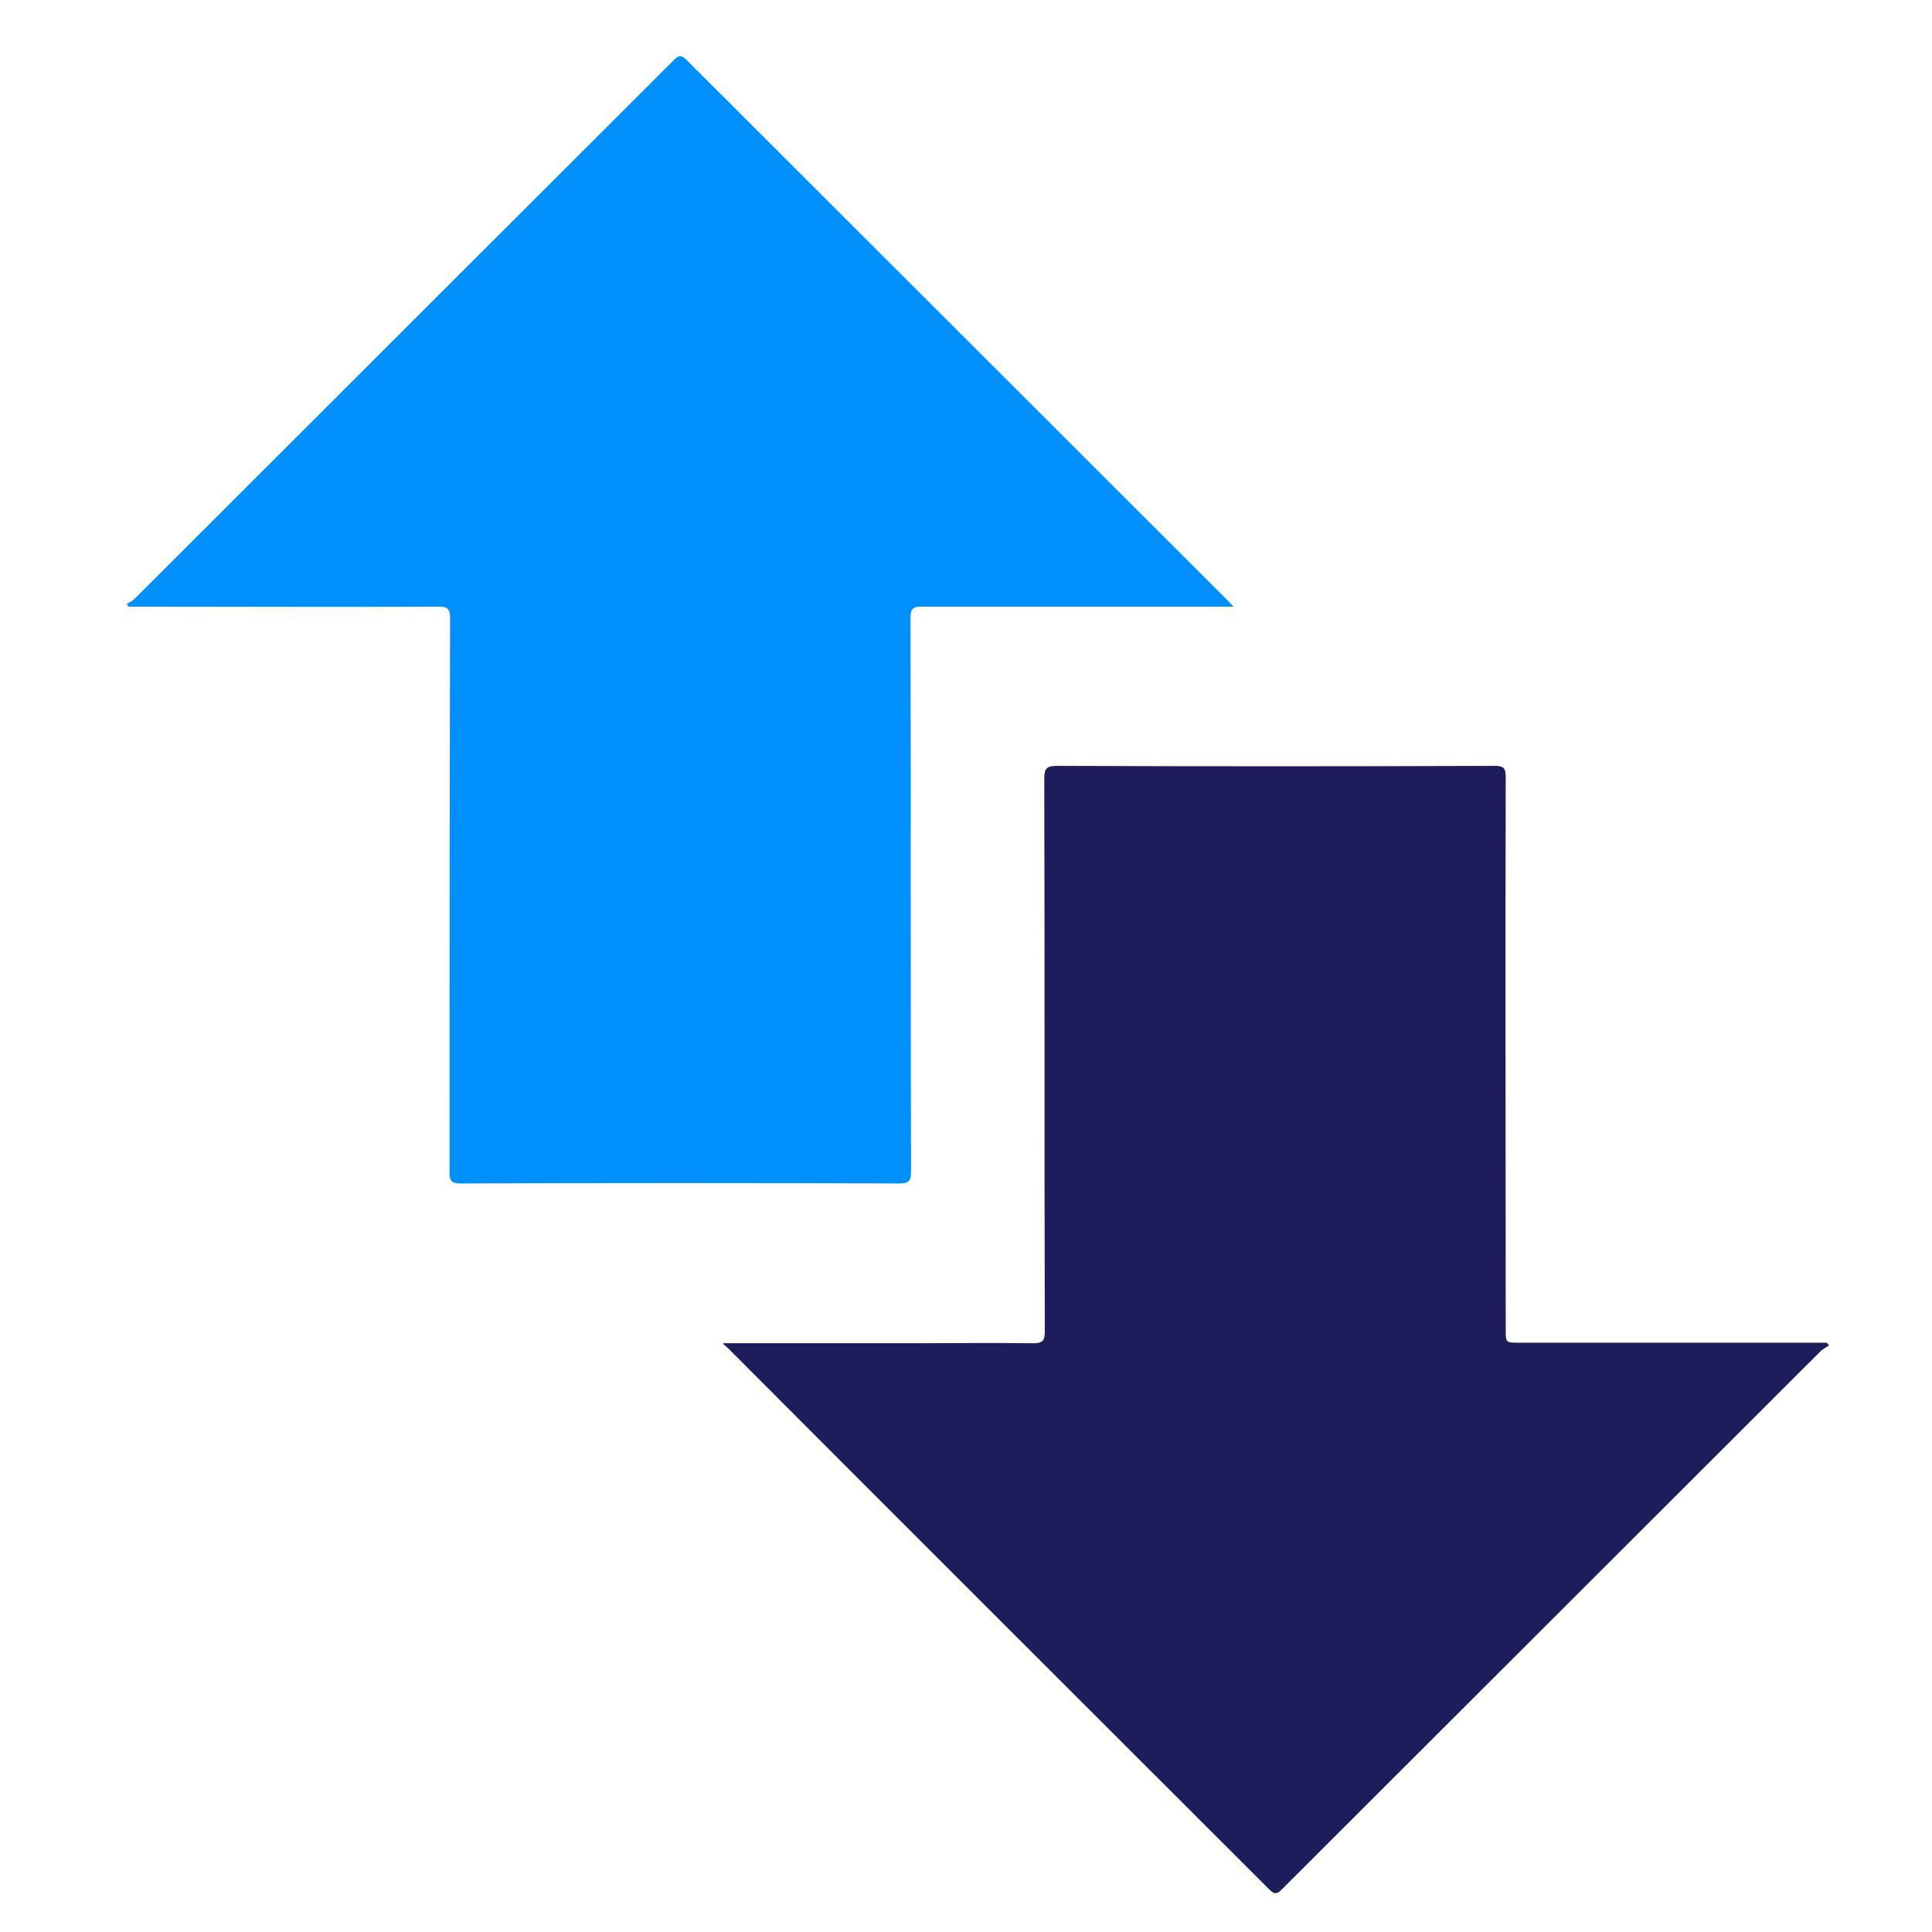 <?xml version="1.0" encoding="utf-8"?>
<!-- Generator: Adobe Illustrator 24.1.2, SVG Export Plug-In . SVG Version: 6.00 Build 0)  -->
<svg version="1.1" id="Capa_1" xmlns="http://www.w3.org/2000/svg" xmlns:xlink="http://www.w3.org/1999/xlink" x="0px" y="0px"
	 viewBox="0 0 356.7 356.7" style="enable-background:new 0 0 356.7 356.7;" xml:space="preserve">
<style type="text/css">
	.st0{fill:#0090FC;}
	.st1{fill:#1E1D5B;}
</style>
<g>
	<path class="st0" d="M23.4,111.5c0.5-0.3,1-0.5,1.4-0.9C58,77.4,91.2,44.3,124.4,11.1c0.9-0.9,1.3-1,2.3-0.1
		c33.4,33.4,66.9,66.8,100.3,100.2c0.2,0.2,0.3,0.4,0.8,0.8c-0.9,0-1.6,0-2.2,0c-18.4,0-36.9,0-55.3,0c-1.7,0-2.2,0.3-2.2,2.1
		c0.1,34.1,0,68.2,0.1,102.2c0,1.9-0.5,2.2-2.3,2.2c-27-0.1-53.9-0.1-80.9,0c-1.8,0-2-0.6-2-2.1c0-34.1,0-68.2,0.1-102.2
		c0-1.9-0.5-2.2-2.3-2.2c-18.4,0.1-36.7,0-55.1,0c-0.7,0-1.3,0-2,0C23.6,111.8,23.5,111.6,23.4,111.5z"/>
	<path class="st1" d="M133.6,248c11.5,0,23,0,34.4,0c7.5,0,15.1-0.1,22.6,0c1.8,0,2.3-0.3,2.3-2.2c-0.1-34,0-68-0.1-102.1
		c0-1.9,0.5-2.3,2.4-2.3c26.9,0.1,53.8,0.1,80.7,0c1.6,0,2.1,0.3,2.1,2c-0.1,34,0,68,0,102.1c0,2.4,0,2.4,2.5,2.4
		c18.3,0,36.5,0,54.8,0c0.7,0,1.3,0,2,0c0.1,0.2,0.2,0.3,0.4,0.5c-0.5,0.3-1,0.6-1.5,1c-33.1,33.1-66.3,66.2-99.4,99.3
		c-0.8,0.8-1.3,1.3-2.4,0.2c-33.3-33.3-66.7-66.6-100-100c-0.3-0.3-0.6-0.5-0.8-0.7C133.4,248.2,133.5,248.1,133.6,248z"/>
</g>
</svg>
